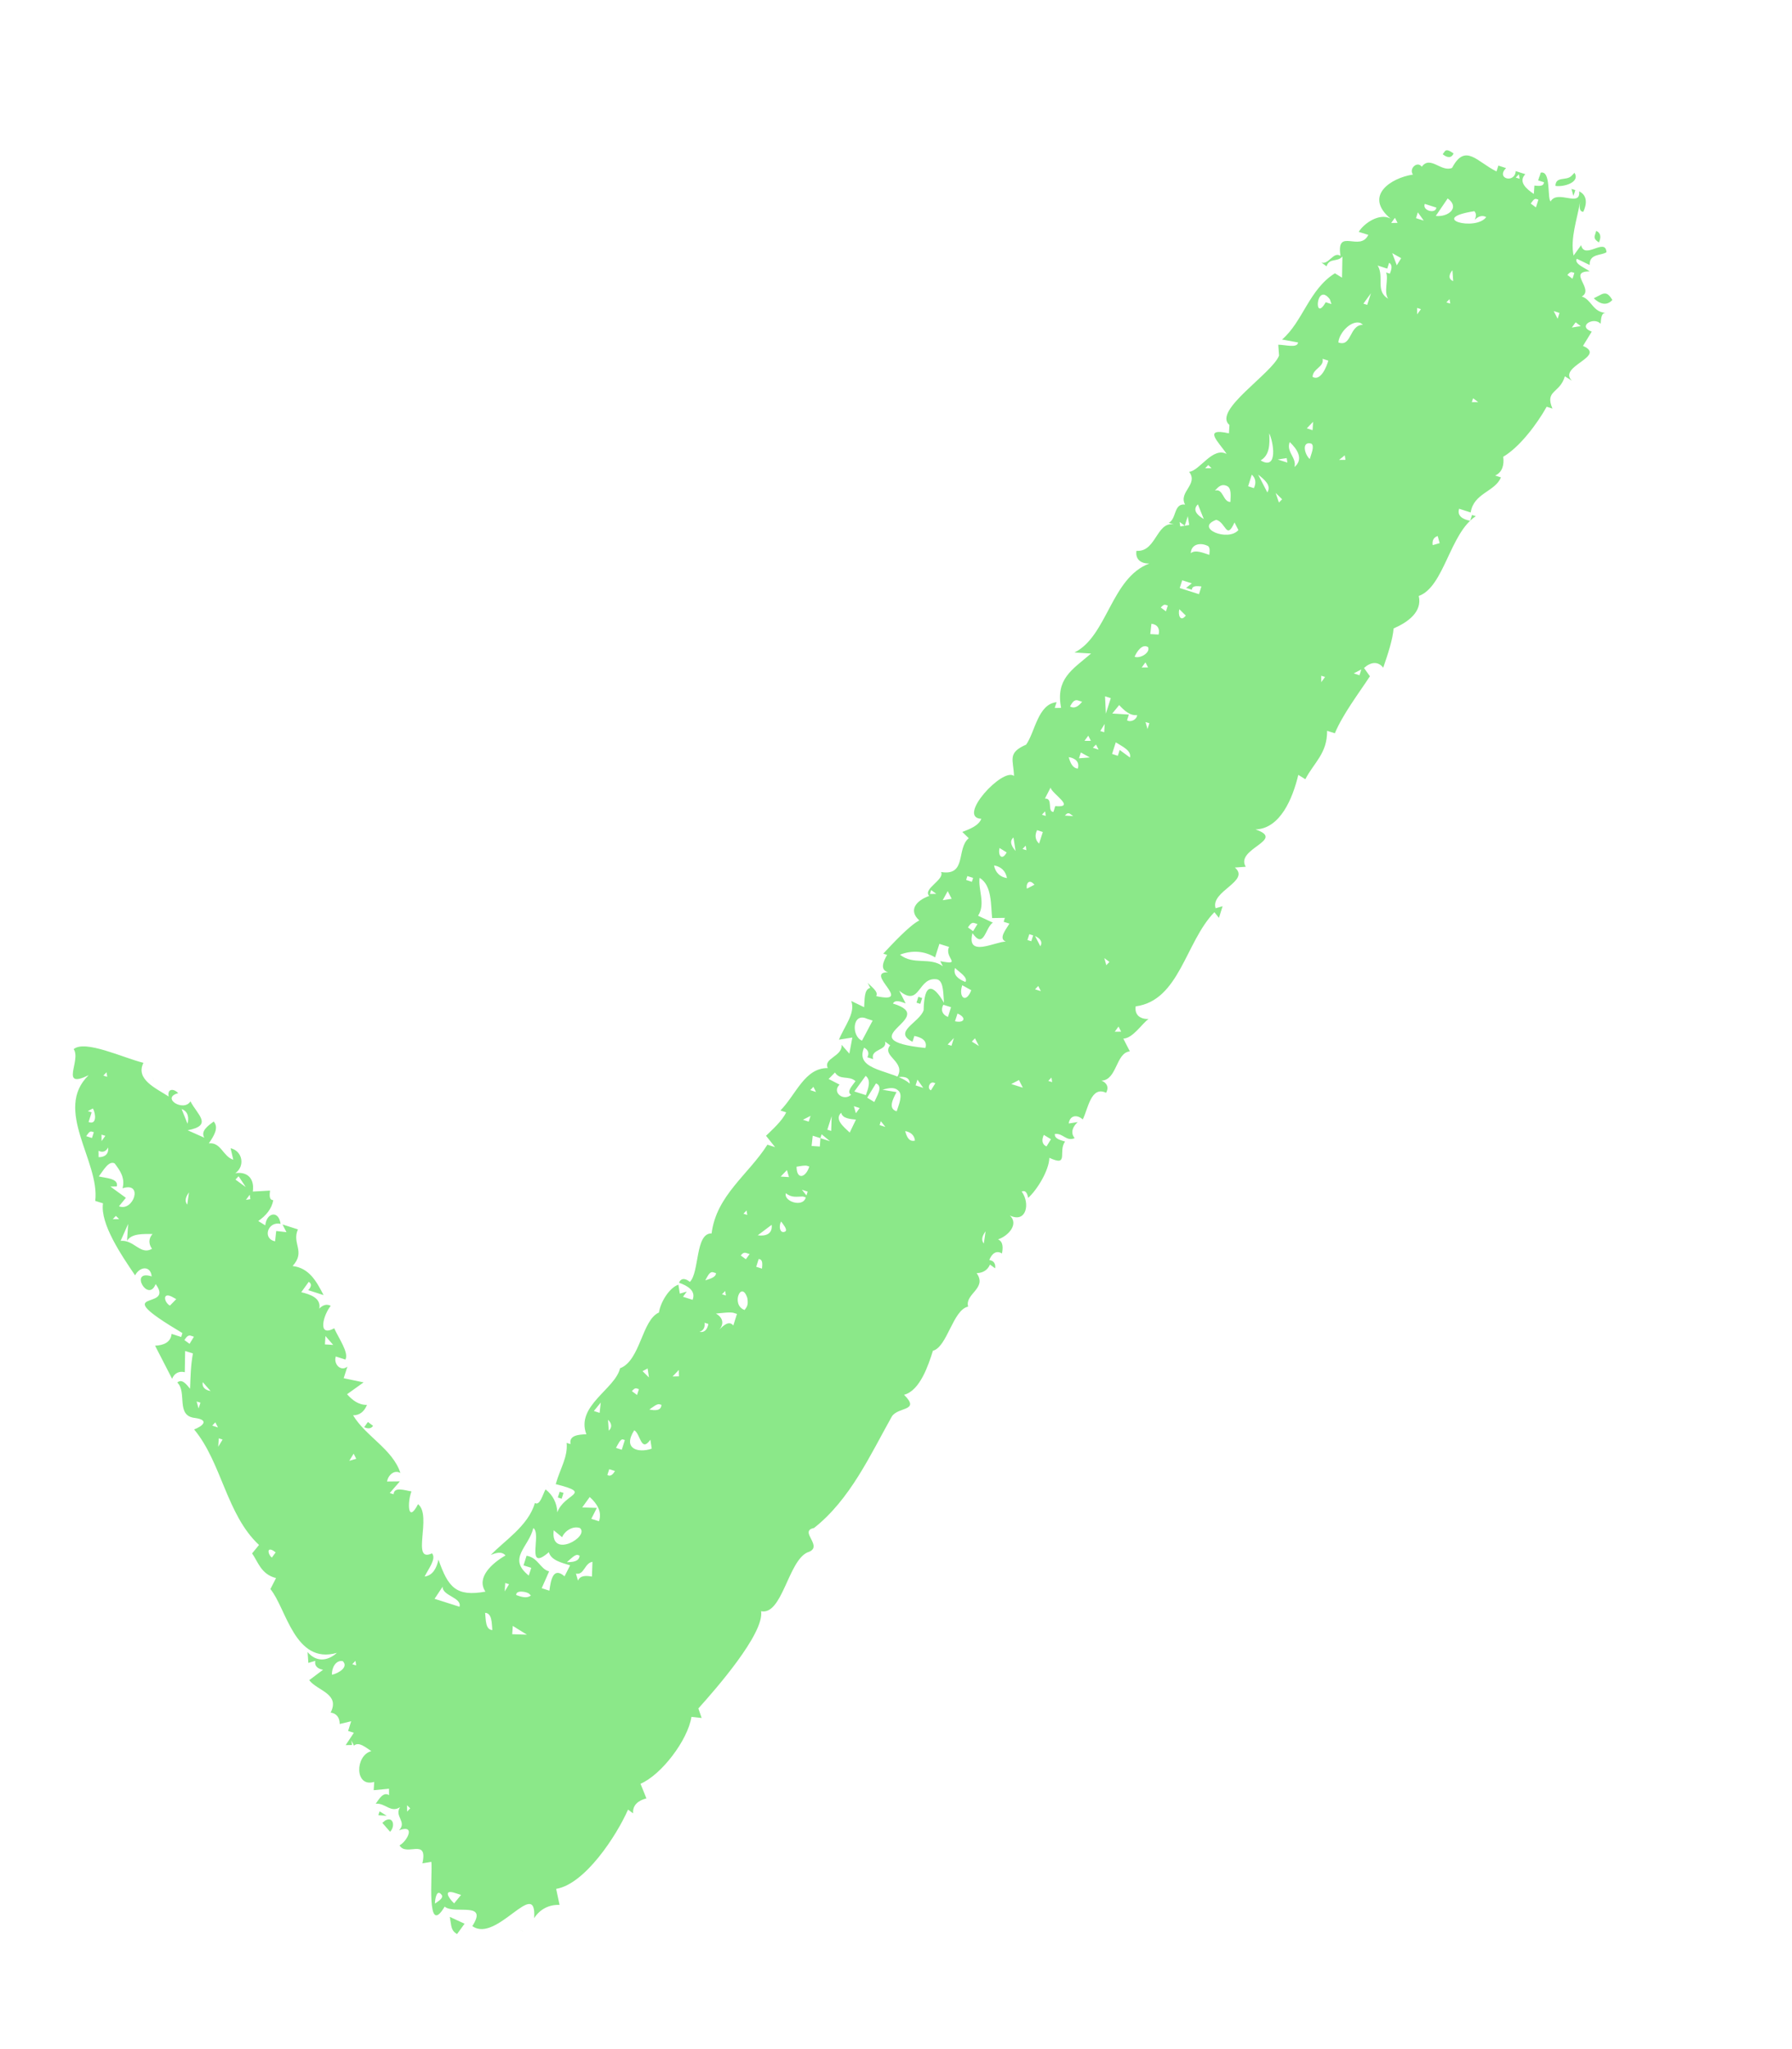 <svg width="28" height="32" viewBox="0 0 28 32" fill="none" xmlns="http://www.w3.org/2000/svg">
<g clip-path="url(#clip0_1010_5482)">
<path d="M24.551 2.749C24.475 2.826 24.306 2.749 24.304 2.903C24.428 2.924 24.696 2.85 24.601 2.698C24.585 2.715 24.568 2.732 24.552 2.75L24.551 2.749ZM23.56 2.433C23.567 2.447 23.574 2.46 23.581 2.473C23.567 2.447 23.554 2.42 23.54 2.394C23.547 2.407 23.554 2.42 23.561 2.434L23.56 2.433ZM24.053 2.757C24.047 2.777 24.04 2.797 24.034 2.817C24.064 2.827 24.094 2.836 24.124 2.846C24.121 2.917 24.037 2.904 23.975 2.898C23.972 2.942 23.969 2.985 23.966 3.029C23.849 2.95 23.719 2.84 23.833 2.72C23.783 2.704 23.733 2.689 23.683 2.672C23.67 2.869 23.368 2.791 23.532 2.625C23.492 2.612 23.452 2.599 23.412 2.586C23.402 2.617 23.393 2.647 23.383 2.677C23.081 2.531 22.896 2.227 22.689 2.622C22.519 2.694 22.349 2.422 22.215 2.604C22.147 2.508 22.01 2.633 22.077 2.726C21.731 2.779 21.305 3.059 21.726 3.413C21.549 3.321 21.309 3.491 21.23 3.621C21.28 3.637 21.33 3.652 21.38 3.668C21.248 3.942 20.875 3.543 20.945 3.996C20.834 3.922 20.762 4.138 20.647 4.1C20.674 4.12 20.701 4.139 20.728 4.159C20.769 4.023 20.897 4.098 20.975 4.006C20.973 4.116 20.971 4.226 20.969 4.336C20.932 4.313 20.895 4.29 20.858 4.268C20.454 4.519 20.356 5.026 20.032 5.302C20.116 5.318 20.199 5.333 20.282 5.348C20.274 5.442 20.078 5.383 19.973 5.383C19.977 5.44 19.981 5.497 19.985 5.553C19.881 5.831 18.941 6.414 19.21 6.637C19.207 6.681 19.204 6.724 19.202 6.767C18.78 6.674 19.046 6.905 19.166 7.089C18.945 6.973 18.746 7.353 18.58 7.368C18.731 7.564 18.409 7.682 18.517 7.88C18.335 7.856 18.386 8.107 18.261 8.164C18.311 8.18 18.361 8.196 18.411 8.212C18.067 8.06 18.09 8.628 17.757 8.602C17.737 8.737 17.829 8.804 17.959 8.8C17.36 9.024 17.304 9.932 16.789 10.19C16.875 10.195 16.962 10.201 17.048 10.206C16.742 10.466 16.495 10.603 16.579 11.055C16.546 11.055 16.513 11.056 16.48 11.056C16.489 11.026 16.499 10.996 16.509 10.966C16.216 10.995 16.173 11.433 16.033 11.629C15.735 11.758 15.836 11.864 15.844 12.118C15.671 11.975 14.941 12.768 15.333 12.787C15.29 12.896 15.155 12.946 15.036 12.992C15.069 13.024 15.103 13.057 15.137 13.09C14.939 13.25 15.111 13.685 14.704 13.618C14.765 13.737 14.413 13.883 14.519 13.991C14.307 14.067 14.193 14.219 14.364 14.374C14.206 14.455 13.932 14.753 13.801 14.893C13.821 14.9 13.841 14.906 13.861 14.912C13.803 15.013 13.743 15.143 13.875 15.183C13.491 15.183 14.294 15.688 13.69 15.556C13.732 15.489 13.616 15.411 13.557 15.348C13.571 15.374 13.584 15.401 13.598 15.427C13.496 15.451 13.512 15.618 13.502 15.729C13.435 15.697 13.368 15.665 13.301 15.632C13.371 15.819 13.195 16.022 13.109 16.236C13.179 16.225 13.248 16.214 13.318 16.203C13.302 16.287 13.287 16.37 13.271 16.454C13.23 16.408 13.19 16.362 13.15 16.316C13.167 16.499 12.86 16.524 12.934 16.68C12.573 16.675 12.438 17.095 12.194 17.342C12.224 17.352 12.254 17.361 12.284 17.371C12.223 17.503 12.066 17.643 11.969 17.737C12.017 17.796 12.064 17.855 12.111 17.915C12.071 17.902 12.031 17.889 11.991 17.876C11.695 18.343 11.192 18.669 11.119 19.262C10.861 19.253 10.931 19.869 10.779 20.019C10.718 19.967 10.644 19.948 10.61 20.032C10.741 20.079 10.877 20.154 10.822 20.299C10.772 20.283 10.722 20.267 10.672 20.251C10.692 20.224 10.711 20.197 10.731 20.17C10.694 20.181 10.658 20.191 10.622 20.202C10.615 20.155 10.608 20.108 10.6 20.062C10.451 20.113 10.317 20.347 10.296 20.497C10.028 20.614 10.008 21.246 9.688 21.368C9.615 21.691 8.992 21.955 9.162 22.398C9.042 22.403 8.887 22.413 8.915 22.552C8.895 22.546 8.875 22.539 8.854 22.533C8.874 22.754 8.757 22.922 8.683 23.177C9.275 23.327 8.818 23.316 8.708 23.617C8.702 23.472 8.639 23.348 8.524 23.259C8.479 23.341 8.436 23.52 8.357 23.472C8.258 23.829 7.864 24.073 7.669 24.284C7.749 24.249 7.84 24.223 7.898 24.291C7.696 24.407 7.435 24.633 7.585 24.856C7.125 24.939 7.002 24.788 6.851 24.356C6.823 24.484 6.765 24.603 6.635 24.62C6.691 24.504 6.823 24.342 6.75 24.258C6.413 24.417 6.759 23.671 6.532 23.49C6.37 23.802 6.363 23.462 6.429 23.291C6.325 23.275 6.157 23.212 6.15 23.335C6.13 23.329 6.11 23.322 6.09 23.316C6.143 23.255 6.195 23.194 6.248 23.134C6.182 23.134 6.115 23.135 6.048 23.136C6.063 23.04 6.159 22.946 6.256 23.003C6.138 22.633 5.712 22.429 5.517 22.102C5.623 22.104 5.696 22.037 5.734 21.939C5.61 21.944 5.507 21.869 5.423 21.773C5.509 21.711 5.595 21.65 5.681 21.588C5.577 21.567 5.474 21.545 5.37 21.523C5.389 21.463 5.409 21.402 5.428 21.342C5.323 21.426 5.208 21.3 5.247 21.184C5.297 21.2 5.347 21.216 5.397 21.232C5.455 21.125 5.291 20.898 5.222 20.743C4.953 20.893 5.053 20.53 5.168 20.393C5.104 20.357 5.039 20.383 4.989 20.436C5.019 20.273 4.854 20.215 4.707 20.18C4.746 20.126 4.785 20.072 4.824 20.018C4.882 20.051 4.856 20.106 4.816 20.148C4.896 20.174 4.976 20.2 5.056 20.225C4.943 20.007 4.831 19.802 4.572 19.771C4.78 19.544 4.556 19.421 4.655 19.199C4.575 19.173 4.495 19.148 4.414 19.122C4.435 19.162 4.455 19.201 4.476 19.242C4.422 19.236 4.369 19.23 4.316 19.224C4.31 19.278 4.304 19.331 4.298 19.385C4.094 19.343 4.187 19.066 4.384 19.113C4.356 18.896 4.165 18.934 4.145 19.136C4.109 19.113 4.072 19.091 4.035 19.068C4.153 18.987 4.245 18.881 4.27 18.743C4.2 18.74 4.213 18.656 4.219 18.593C4.129 18.598 4.039 18.603 3.95 18.608C3.978 18.413 3.874 18.292 3.677 18.321C3.831 18.213 3.793 17.976 3.603 17.931C3.617 17.991 3.631 18.051 3.645 18.111C3.485 18.061 3.451 17.832 3.263 17.856C3.335 17.747 3.427 17.615 3.339 17.514C3.25 17.581 3.131 17.663 3.192 17.767C3.106 17.728 3.019 17.69 2.932 17.651C3.335 17.575 3.082 17.407 2.976 17.199C2.87 17.372 2.507 17.145 2.785 17.071C2.713 16.996 2.611 16.998 2.636 17.124C2.436 16.994 2.113 16.856 2.241 16.598C1.924 16.519 1.328 16.234 1.151 16.384C1.273 16.56 0.924 17.015 1.385 16.791C0.828 17.33 1.563 18.138 1.488 18.754C1.529 18.767 1.569 18.779 1.609 18.792C1.563 19.113 1.9 19.607 2.111 19.917C2.181 19.778 2.353 19.759 2.37 19.933C2.011 19.818 2.314 20.356 2.432 20.053C2.751 20.485 1.622 20.087 2.85 20.818C2.844 20.839 2.837 20.859 2.831 20.879C2.781 20.863 2.731 20.847 2.681 20.831C2.669 20.965 2.551 21.01 2.423 21.015C2.512 21.187 2.6 21.36 2.689 21.532C2.723 21.446 2.797 21.407 2.887 21.429C2.889 21.319 2.891 21.208 2.893 21.098C2.933 21.111 2.973 21.124 3.014 21.136C2.979 21.332 2.977 21.506 2.97 21.688C2.915 21.621 2.843 21.524 2.77 21.591C2.927 21.737 2.743 22.108 3.041 22.143C3.283 22.174 3.163 22.274 3.033 22.323C3.464 22.839 3.539 23.655 4.047 24.127C4.011 24.171 3.975 24.215 3.939 24.259C4.033 24.391 4.078 24.585 4.313 24.644C4.283 24.701 4.254 24.758 4.225 24.816C4.473 25.114 4.605 26.001 5.264 25.812C5.114 25.947 4.937 25.956 4.806 25.799C4.809 25.856 4.813 25.912 4.818 25.969C4.854 25.958 4.891 25.948 4.927 25.937C4.909 26.02 4.97 26.063 5.048 26.076C4.976 26.13 4.903 26.185 4.831 26.239C4.965 26.408 5.316 26.45 5.166 26.745C5.262 26.756 5.308 26.829 5.308 26.923C5.368 26.909 5.427 26.895 5.487 26.88C5.471 26.931 5.455 26.981 5.439 27.032C5.469 27.041 5.499 27.05 5.529 27.06C5.487 27.124 5.444 27.189 5.401 27.253C5.435 27.252 5.468 27.252 5.501 27.251C5.498 27.228 5.494 27.205 5.49 27.181C5.504 27.207 5.518 27.234 5.531 27.261C5.606 27.192 5.716 27.291 5.802 27.347C5.546 27.412 5.539 27.921 5.847 27.827C5.844 27.871 5.842 27.914 5.839 27.957C5.918 27.95 5.998 27.942 6.078 27.934C6.078 27.968 6.078 28 6.079 28.034C5.991 27.978 5.925 28.09 5.871 28.168C6.025 28.155 6.103 28.317 6.251 28.222C6.157 28.367 6.364 28.449 6.235 28.583C6.504 28.484 6.361 28.756 6.243 28.818C6.346 29.002 6.691 28.691 6.6 29.099C6.647 29.091 6.693 29.084 6.74 29.076C6.762 29.26 6.653 30.272 6.948 29.775C7.098 29.903 7.635 29.684 7.38 30.079C7.758 30.355 8.39 29.293 8.346 29.955C8.437 29.815 8.577 29.742 8.743 29.748C8.725 29.665 8.708 29.582 8.69 29.498C9.141 29.423 9.634 28.667 9.813 28.26C9.84 28.279 9.866 28.299 9.893 28.319C9.88 28.188 9.978 28.115 10.1 28.085C10.07 28.009 10.039 27.932 10.008 27.856C10.329 27.721 10.745 27.181 10.804 26.812C10.857 26.818 10.91 26.824 10.963 26.829C10.946 26.78 10.929 26.73 10.912 26.68C11.174 26.389 11.947 25.509 11.892 25.162C12.222 25.228 12.313 24.384 12.614 24.244C12.893 24.159 12.467 23.912 12.719 23.862C13.286 23.416 13.601 22.715 13.935 22.121C14.033 21.965 14.388 22.042 14.126 21.782C14.376 21.717 14.507 21.316 14.577 21.094C14.8 21.037 14.89 20.453 15.127 20.405C15.072 20.203 15.43 20.122 15.26 19.882C15.355 19.88 15.432 19.836 15.468 19.748C15.495 19.768 15.522 19.787 15.549 19.807C15.56 19.738 15.528 19.686 15.458 19.678C15.493 19.584 15.563 19.518 15.656 19.575C15.672 19.488 15.678 19.391 15.594 19.355C15.749 19.305 15.926 19.119 15.779 18.982C16.039 19.107 16.099 18.791 15.964 18.608C16.03 18.579 16.053 18.646 16.065 18.707C16.205 18.582 16.392 18.276 16.396 18.081C16.711 18.228 16.527 17.981 16.642 17.827C16.572 17.805 16.474 17.785 16.482 17.709C16.612 17.692 16.657 17.831 16.792 17.774C16.721 17.689 16.761 17.595 16.839 17.523C16.792 17.53 16.746 17.538 16.699 17.545C16.716 17.417 16.829 17.4 16.918 17.482C16.999 17.326 17.045 16.95 17.283 17.066C17.329 16.983 17.298 16.91 17.21 16.876C17.455 16.868 17.433 16.44 17.654 16.419C17.62 16.352 17.586 16.286 17.552 16.22C17.704 16.214 17.848 15.979 17.947 15.913C17.817 15.918 17.725 15.851 17.745 15.716C18.43 15.625 18.522 14.71 18.975 14.245C18.999 14.274 19.022 14.304 19.046 14.334C19.064 14.273 19.084 14.213 19.103 14.152C19.066 14.163 19.03 14.173 18.994 14.184C18.908 13.917 19.543 13.761 19.295 13.548C19.352 13.544 19.408 13.54 19.465 13.536C19.292 13.253 20.104 13.118 19.617 12.953C20.004 12.941 20.198 12.469 20.286 12.101C20.323 12.123 20.359 12.146 20.396 12.169C20.529 11.91 20.739 11.768 20.736 11.413C20.777 11.425 20.817 11.438 20.857 11.451C20.983 11.151 21.233 10.824 21.405 10.561C21.374 10.518 21.344 10.475 21.313 10.432C21.41 10.342 21.528 10.318 21.613 10.427C21.684 10.22 21.762 9.987 21.775 9.814C21.991 9.721 22.227 9.558 22.168 9.307C22.565 9.166 22.654 8.324 23.06 8.061C23.04 8.055 23.02 8.049 23 8.042C22.991 8.073 22.981 8.103 22.971 8.133C22.864 8.112 22.762 8.061 22.799 7.945C22.859 7.964 22.919 7.984 22.98 8.003C23.024 7.7 23.362 7.679 23.452 7.455C23.422 7.445 23.392 7.436 23.362 7.426C23.477 7.374 23.504 7.256 23.488 7.133C23.75 6.979 24.02 6.614 24.167 6.352C24.197 6.361 24.227 6.371 24.257 6.381C24.134 6.09 24.373 6.147 24.451 5.877C24.488 5.9 24.524 5.922 24.561 5.945C24.332 5.72 25.113 5.567 24.734 5.402C24.78 5.328 24.826 5.253 24.871 5.179C24.638 5.094 24.905 4.939 25.01 5.057C25.017 4.984 25.016 4.877 25.097 4.886C24.886 4.881 24.868 4.674 24.715 4.631C24.919 4.517 24.482 4.239 24.84 4.238C24.763 4.182 24.591 4.119 24.638 4.041C24.705 4.073 24.772 4.105 24.838 4.138C24.834 3.957 25.02 3.994 25.101 3.939C25.087 3.701 24.758 4.063 24.705 3.829C24.666 3.883 24.627 3.937 24.587 3.991C24.533 3.724 24.642 3.426 24.688 3.158C24.682 3.22 24.669 3.304 24.739 3.308C24.797 3.184 24.804 3.052 24.675 2.988C24.699 3.247 24.336 2.956 24.229 3.145C24.173 3.105 24.238 2.658 24.074 2.696C24.067 2.716 24.061 2.736 24.055 2.757L24.053 2.757ZM23.302 2.517C23.308 2.531 23.315 2.544 23.323 2.557C23.309 2.531 23.295 2.504 23.282 2.478C23.288 2.491 23.295 2.504 23.302 2.517L23.302 2.517ZM22.572 2.368C22.562 2.381 22.552 2.395 22.542 2.408C22.604 2.46 22.677 2.479 22.712 2.396C22.669 2.37 22.607 2.317 22.572 2.367L22.572 2.368ZM24.569 3.005C24.575 3.023 24.58 3.041 24.585 3.06C24.595 3.03 24.604 2.999 24.614 2.969C24.594 2.963 24.574 2.956 24.554 2.95C24.559 2.968 24.564 2.987 24.57 3.005L24.569 3.005ZM23.733 2.722C23.737 2.745 23.741 2.768 23.744 2.792C23.724 2.785 23.704 2.779 23.684 2.773C23.7 2.756 23.716 2.739 23.733 2.722L23.733 2.722ZM24.007 3.108C24.017 3.111 24.027 3.114 24.037 3.118C24.024 3.158 24.012 3.198 23.999 3.239C23.972 3.219 23.945 3.2 23.918 3.179C23.941 3.149 23.97 3.095 24.007 3.108ZM24.922 3.666C24.898 3.729 24.941 3.757 24.983 3.786C25.017 3.714 25.018 3.639 24.941 3.606C24.934 3.626 24.928 3.646 24.922 3.667L24.922 3.666ZM24.372 3.624C24.409 3.647 24.446 3.67 24.483 3.693C24.446 3.67 24.409 3.647 24.372 3.624ZM22.62 3.099C22.82 3.243 22.624 3.395 22.434 3.372C22.496 3.281 22.558 3.19 22.62 3.099ZM23.037 3.298C23.076 3.342 23.06 3.387 23.044 3.433C23.094 3.38 23.158 3.355 23.222 3.39C23.058 3.616 22.302 3.412 23.037 3.298L23.037 3.298ZM22.262 3.184C22.323 3.203 22.383 3.223 22.443 3.242C22.434 3.346 22.218 3.29 22.262 3.184ZM21.764 3.192C21.764 3.225 21.765 3.258 21.765 3.292C21.764 3.258 21.764 3.225 21.764 3.192ZM22.154 3.316C22.185 3.359 22.215 3.402 22.246 3.445C22.206 3.432 22.165 3.419 22.125 3.407C22.135 3.376 22.144 3.346 22.154 3.316ZM24.569 4.253C24.58 4.255 24.59 4.259 24.599 4.262C24.59 4.292 24.581 4.323 24.57 4.353C24.544 4.333 24.517 4.314 24.49 4.294C24.512 4.27 24.536 4.24 24.569 4.252L24.569 4.253ZM21.796 3.401C21.81 3.428 21.823 3.454 21.837 3.481C21.803 3.481 21.771 3.481 21.737 3.482C21.757 3.455 21.776 3.428 21.796 3.401L21.796 3.401ZM25.003 4.607C24.97 4.624 24.936 4.641 24.903 4.658C24.993 4.746 25.105 4.784 25.193 4.684C25.148 4.615 25.107 4.546 25.003 4.607ZM22.51 3.862C22.527 3.878 22.544 3.895 22.561 3.911C22.544 3.895 22.527 3.878 22.51 3.862ZM22.694 4.22C22.697 4.276 22.701 4.333 22.706 4.39C22.623 4.356 22.642 4.282 22.694 4.22ZM21.753 3.953C21.799 3.98 21.846 4.005 21.893 4.032C21.87 4.069 21.848 4.106 21.825 4.143C21.801 4.08 21.777 4.017 21.753 3.953ZM24.277 4.858C24.308 4.867 24.338 4.877 24.367 4.887C24.358 4.917 24.349 4.947 24.338 4.978C24.318 4.938 24.298 4.898 24.277 4.858ZM21.705 4.104C21.765 4.139 21.74 4.213 21.717 4.274C21.697 4.268 21.677 4.261 21.657 4.255C21.702 4.356 21.615 4.562 21.691 4.666C21.484 4.544 21.634 4.324 21.526 4.147C21.576 4.163 21.626 4.179 21.676 4.195C21.686 4.165 21.695 4.134 21.705 4.104L21.705 4.104ZM24.619 5.033C24.645 5.053 24.672 5.072 24.699 5.093C24.653 5.1 24.606 5.107 24.56 5.115C24.579 5.088 24.599 5.061 24.619 5.034L24.619 5.033ZM22.228 4.538C22.246 4.587 22.263 4.637 22.28 4.687C22.263 4.638 22.245 4.588 22.228 4.538ZM22.649 4.672C22.653 4.695 22.657 4.718 22.66 4.741C22.64 4.735 22.62 4.729 22.6 4.722C22.616 4.706 22.633 4.689 22.649 4.671L22.649 4.672ZM21.421 4.58C21.402 4.64 21.382 4.701 21.363 4.761C21.343 4.755 21.323 4.748 21.303 4.742C21.342 4.688 21.382 4.634 21.421 4.58L21.421 4.58ZM22.142 4.809C22.162 4.815 22.182 4.822 22.202 4.828C22.183 4.855 22.163 4.882 22.143 4.909C22.142 4.876 22.142 4.843 22.142 4.809ZM20.779 4.674C20.787 4.699 20.796 4.724 20.804 4.749C20.774 4.739 20.744 4.73 20.714 4.72C20.523 5.058 20.561 4.389 20.779 4.674L20.779 4.674ZM21.257 5.043C21.27 5.053 21.284 5.062 21.297 5.072C21.078 5.074 21.125 5.425 20.912 5.348C20.923 5.197 21.113 4.995 21.257 5.043ZM23.017 6.22C23.043 6.239 23.07 6.259 23.097 6.279C23.064 6.279 23.031 6.28 22.997 6.28C23.004 6.26 23.01 6.24 23.017 6.22ZM20.665 5.603C20.695 5.612 20.725 5.622 20.755 5.632C20.729 5.725 20.636 5.958 20.509 5.886C20.511 5.757 20.695 5.73 20.665 5.603ZM22.805 6.884C22.805 6.918 22.806 6.951 22.806 6.984C22.806 6.951 22.805 6.918 22.805 6.884ZM19.743 6.107C19.76 6.124 19.777 6.14 19.794 6.157C19.777 6.14 19.761 6.124 19.743 6.107ZM23.11 7.38C23.114 7.404 23.117 7.427 23.121 7.45C23.117 7.427 23.113 7.404 23.11 7.38ZM20.517 6.587C20.514 6.631 20.512 6.674 20.509 6.718C20.479 6.708 20.448 6.699 20.419 6.689C20.451 6.655 20.484 6.621 20.517 6.587ZM21.1 6.939C21.104 6.963 21.107 6.985 21.111 7.009C21.107 6.985 21.103 6.962 21.1 6.939ZM20.491 6.928C20.544 6.968 20.486 7.093 20.465 7.169C20.38 7.093 20.335 6.884 20.491 6.928ZM21.012 7.111C21.016 7.134 21.019 7.157 21.023 7.181C20.989 7.181 20.956 7.182 20.923 7.182C20.953 7.158 20.982 7.134 21.012 7.111ZM19.831 6.767C19.895 6.89 19.976 7.356 19.697 7.19C19.839 7.11 19.843 6.931 19.831 6.767ZM20.152 6.903C20.274 7.019 20.371 7.172 20.226 7.293C20.264 7.146 20.092 7.058 20.152 6.903ZM20.105 7.154C20.109 7.178 20.112 7.201 20.115 7.224C20.065 7.208 20.015 7.192 19.965 7.176C20.011 7.169 20.058 7.162 20.104 7.154L20.105 7.154ZM19.659 7.412C19.753 7.487 19.871 7.58 19.802 7.69C19.754 7.597 19.707 7.504 19.659 7.412ZM19.559 7.413C19.623 7.469 19.629 7.547 19.592 7.623C19.562 7.613 19.532 7.604 19.502 7.594C19.521 7.533 19.54 7.473 19.559 7.412L19.559 7.413ZM22.464 8.372C22.474 8.408 22.484 8.445 22.495 8.482C22.458 8.492 22.422 8.502 22.386 8.513C22.375 8.447 22.398 8.391 22.464 8.371L22.464 8.372ZM18.879 7.262C18.896 7.279 18.913 7.295 18.93 7.312C18.896 7.312 18.863 7.313 18.83 7.313C18.847 7.296 18.863 7.279 18.879 7.262L18.879 7.262ZM19.932 7.698C19.965 7.731 19.999 7.764 20.033 7.797C20.016 7.814 20 7.83 19.983 7.848C19.966 7.798 19.949 7.748 19.932 7.698ZM19.157 7.584C19.25 7.61 19.227 7.748 19.225 7.839C19.107 7.839 19.114 7.621 18.983 7.662C19.03 7.611 19.078 7.554 19.157 7.584ZM19.486 7.955C19.503 7.971 19.519 7.988 19.536 8.004C19.52 7.988 19.503 7.971 19.486 7.955ZM18.717 7.876C18.747 7.953 18.779 8.029 18.809 8.105C18.714 8.05 18.623 7.967 18.717 7.876ZM19.289 8.159C19.309 8.198 19.33 8.238 19.35 8.278C19.183 8.467 18.66 8.244 19.004 8.118C19.158 8.16 19.161 8.442 19.289 8.159ZM18.294 7.958C18.302 7.966 18.311 7.974 18.319 7.982C18.302 7.966 18.286 7.95 18.268 7.933C18.277 7.941 18.285 7.949 18.294 7.958L18.294 7.958ZM18.559 8.059C18.567 8.106 18.574 8.153 18.581 8.199C18.535 8.206 18.488 8.214 18.442 8.221C18.438 8.198 18.435 8.175 18.431 8.151C18.458 8.171 18.485 8.19 18.512 8.21C18.528 8.16 18.544 8.11 18.56 8.059L18.559 8.059ZM18.859 8.52C18.915 8.536 18.899 8.613 18.896 8.665C18.798 8.634 18.677 8.58 18.606 8.639C18.613 8.494 18.756 8.473 18.859 8.52ZM18.472 9.062C18.522 9.079 18.572 9.094 18.622 9.11C18.593 9.134 18.563 9.158 18.533 9.181C18.563 9.191 18.593 9.2 18.623 9.21C18.626 9.14 18.71 9.153 18.772 9.158C18.759 9.198 18.747 9.239 18.734 9.279C18.634 9.247 18.533 9.215 18.433 9.183C18.446 9.143 18.459 9.103 18.472 9.062ZM17.966 9.3C17.983 9.316 17.999 9.333 18.017 9.349C18 9.333 17.983 9.316 17.966 9.3ZM18.217 9.447C18.227 9.45 18.237 9.453 18.247 9.456C18.238 9.487 18.228 9.517 18.218 9.547C18.191 9.527 18.165 9.508 18.137 9.488C18.159 9.465 18.184 9.434 18.216 9.447L18.217 9.447ZM18.427 9.514C18.46 9.547 18.494 9.58 18.528 9.613C18.445 9.72 18.403 9.606 18.427 9.514ZM21.271 10.454C21.262 10.484 21.252 10.514 21.242 10.545C21.212 10.535 21.182 10.526 21.152 10.516C21.192 10.495 21.231 10.475 21.271 10.454ZM20.644 10.553C20.664 10.559 20.684 10.566 20.704 10.572C20.684 10.599 20.665 10.626 20.645 10.653C20.644 10.62 20.644 10.587 20.644 10.553ZM17.991 9.741C18.085 9.751 18.126 9.818 18.103 9.91C18.059 9.907 18.016 9.904 17.973 9.902C17.979 9.848 17.985 9.795 17.991 9.741ZM17.94 10.107C17.975 10.196 17.811 10.29 17.728 10.256C17.765 10.171 17.85 10.047 17.94 10.107ZM17.898 10.344C17.912 10.37 17.925 10.397 17.939 10.423C17.905 10.424 17.872 10.424 17.839 10.424C17.858 10.397 17.878 10.37 17.898 10.343L17.898 10.344ZM17.703 10.747C17.72 10.764 17.737 10.78 17.754 10.797C17.738 10.78 17.721 10.764 17.703 10.747ZM17.266 10.874C17.296 10.883 17.326 10.893 17.356 10.903C17.331 10.983 17.305 11.064 17.279 11.145C17.275 11.054 17.271 10.964 17.266 10.874L17.266 10.874ZM17.487 11.011C17.567 11.097 17.658 11.181 17.768 11.167C17.761 11.238 17.671 11.284 17.61 11.249C17.619 11.219 17.629 11.189 17.639 11.159C17.552 11.153 17.465 11.148 17.379 11.143C17.415 11.099 17.451 11.055 17.487 11.011ZM16.848 10.94C16.868 10.946 16.888 10.953 16.908 10.959C16.858 11.022 16.792 11.076 16.719 11.032C16.749 10.983 16.78 10.915 16.848 10.94ZM17.899 11.276C17.919 11.282 17.939 11.288 17.959 11.294C17.95 11.325 17.94 11.355 17.93 11.385C17.92 11.348 17.909 11.312 17.899 11.276ZM17.261 11.305C17.258 11.349 17.256 11.392 17.253 11.435C17.233 11.429 17.212 11.423 17.192 11.416C17.215 11.379 17.238 11.342 17.261 11.305ZM17.434 11.593C17.531 11.655 17.683 11.721 17.656 11.83C17.603 11.791 17.549 11.751 17.495 11.712C17.486 11.742 17.476 11.773 17.466 11.803C17.436 11.793 17.406 11.784 17.376 11.774C17.395 11.713 17.415 11.653 17.434 11.593L17.434 11.593ZM17.004 11.489C17.018 11.516 17.031 11.542 17.045 11.569C17.012 11.569 16.979 11.57 16.945 11.57C16.965 11.543 16.985 11.516 17.004 11.489L17.004 11.489ZM17.125 11.628C17.139 11.654 17.153 11.681 17.166 11.707C17.136 11.697 17.106 11.688 17.076 11.678C17.093 11.661 17.109 11.644 17.125 11.627L17.125 11.628ZM16.888 11.751C16.934 11.777 16.981 11.803 17.029 11.829C16.972 11.834 16.916 11.838 16.859 11.842C16.869 11.812 16.878 11.782 16.888 11.751L16.888 11.751ZM16.699 11.824C16.8 11.839 16.872 11.898 16.841 12.003C16.756 11.995 16.722 11.907 16.699 11.824ZM16.415 12.299C16.434 12.396 16.822 12.619 16.488 12.589C16.479 12.619 16.47 12.65 16.459 12.68C16.358 12.673 16.46 12.462 16.327 12.471C16.357 12.414 16.386 12.357 16.415 12.3L16.415 12.299ZM18.922 13.365C18.925 13.388 18.929 13.411 18.932 13.435C18.928 13.411 18.925 13.388 18.922 13.365ZM16.729 12.716C16.742 12.726 16.756 12.735 16.769 12.745C16.726 12.743 16.683 12.74 16.639 12.737C16.664 12.71 16.687 12.682 16.729 12.716ZM19.253 13.57C19.254 13.604 19.254 13.637 19.255 13.67C19.254 13.637 19.253 13.604 19.253 13.57ZM16.33 12.672C16.333 12.695 16.337 12.718 16.34 12.742C16.32 12.735 16.3 12.729 16.28 12.723C16.296 12.706 16.313 12.689 16.329 12.671L16.33 12.672ZM16.204 12.964C16.234 12.973 16.264 12.983 16.294 12.993C16.275 13.053 16.255 13.114 16.236 13.174C16.173 13.118 16.167 13.04 16.204 12.965L16.204 12.964ZM19.169 14.042C19.176 14.056 19.183 14.069 19.19 14.082C19.176 14.056 19.163 14.029 19.149 14.003C19.156 14.016 19.163 14.029 19.17 14.043L19.169 14.042ZM15.836 13.079C15.846 13.149 15.857 13.219 15.868 13.289C15.812 13.223 15.762 13.14 15.836 13.079ZM16.027 13.207C16.03 13.231 16.034 13.254 16.037 13.277C16.017 13.271 15.997 13.264 15.977 13.258C15.993 13.241 16.01 13.224 16.026 13.207L16.027 13.207ZM15.217 13.049C15.234 13.065 15.251 13.082 15.268 13.098C15.251 13.082 15.234 13.065 15.217 13.049ZM15.618 13.243C15.655 13.266 15.692 13.289 15.729 13.312C15.658 13.446 15.589 13.362 15.618 13.243ZM14.991 13.343C14.998 13.356 15.004 13.369 15.011 13.382C14.998 13.356 14.984 13.329 14.971 13.303C14.977 13.316 14.984 13.329 14.991 13.343L14.991 13.343ZM15.532 13.515C15.641 13.532 15.715 13.604 15.734 13.713C15.625 13.697 15.552 13.625 15.532 13.515ZM16.139 13.792C16.147 13.8 16.155 13.808 16.164 13.816C16.124 13.837 16.085 13.858 16.045 13.878C16.029 13.809 16.071 13.732 16.139 13.792ZM15.305 13.709C15.503 13.822 15.481 14.146 15.502 14.337C15.568 14.336 15.635 14.335 15.701 14.334C15.695 14.355 15.688 14.375 15.682 14.395C15.712 14.404 15.742 14.414 15.772 14.424C15.717 14.518 15.596 14.658 15.716 14.705C15.557 14.701 15.094 14.964 15.195 14.573C15.376 14.831 15.392 14.491 15.513 14.408C15.436 14.372 15.359 14.337 15.282 14.301C15.404 14.114 15.281 13.895 15.306 13.71L15.305 13.709ZM15.115 13.681C15.145 13.691 15.175 13.7 15.205 13.71C15.199 13.73 15.192 13.751 15.186 13.771C15.156 13.761 15.126 13.752 15.096 13.742C15.102 13.722 15.109 13.702 15.115 13.681ZM14.808 13.916C14.829 13.956 14.85 13.996 14.87 14.036C14.823 14.043 14.777 14.051 14.73 14.058C14.757 14.011 14.782 13.964 14.808 13.916ZM14.549 13.9C14.576 13.92 14.602 13.939 14.63 13.959C14.596 13.96 14.563 13.96 14.53 13.961C14.536 13.941 14.543 13.921 14.549 13.9ZM16.083 14.589C16.103 14.595 16.123 14.602 16.143 14.608C16.134 14.639 16.124 14.669 16.114 14.699C16.094 14.693 16.074 14.686 16.054 14.68C16.064 14.65 16.073 14.619 16.083 14.589ZM16.173 14.618C16.244 14.65 16.299 14.704 16.255 14.777C16.228 14.724 16.201 14.671 16.173 14.618ZM17.255 14.963C17.282 14.982 17.308 15.002 17.335 15.022C17.319 15.039 17.303 15.055 17.286 15.073C17.276 15.036 17.266 15 17.255 14.963L17.255 14.963ZM15.228 14.416C15.244 14.421 15.258 14.426 15.273 14.431C15.25 14.468 15.227 14.505 15.205 14.542C15.178 14.523 15.151 14.503 15.124 14.483C15.15 14.447 15.178 14.397 15.228 14.416L15.228 14.416ZM14.473 14.242C14.5 14.262 14.527 14.281 14.554 14.301C14.527 14.282 14.5 14.262 14.473 14.242ZM14.678 14.74C14.728 14.756 14.778 14.772 14.829 14.788C14.748 14.957 15.048 15.079 14.691 15.01C14.705 15.037 14.719 15.063 14.732 15.09C14.533 14.94 14.275 15.078 14.062 14.909C14.249 14.837 14.441 14.848 14.611 14.951C14.633 14.881 14.656 14.81 14.678 14.74L14.678 14.74ZM16.223 15.399C16.236 15.425 16.25 15.452 16.263 15.478C16.233 15.469 16.203 15.459 16.173 15.45C16.189 15.433 16.206 15.415 16.222 15.398L16.223 15.399ZM14.922 15.117C14.989 15.182 15.129 15.263 15.085 15.335C14.982 15.295 14.887 15.23 14.922 15.117ZM17.477 16.032C17.49 16.058 17.504 16.085 17.518 16.111C17.484 16.111 17.451 16.112 17.418 16.112C17.437 16.085 17.457 16.058 17.477 16.031L17.477 16.032ZM14.764 15.2C14.767 15.223 14.771 15.246 14.774 15.27C14.771 15.246 14.767 15.223 14.764 15.2ZM15.035 15.386C15.082 15.412 15.129 15.438 15.176 15.464C15.092 15.681 14.972 15.573 15.035 15.386ZM14.65 15.297C14.748 15.329 14.738 15.539 14.75 15.661C14.576 15.355 14.438 15.347 14.432 15.776C14.365 15.972 13.944 16.113 14.258 16.269C14.267 16.239 14.277 16.209 14.287 16.178C14.394 16.199 14.496 16.25 14.459 16.366C13.197 16.234 14.707 15.898 13.952 15.672C13.989 15.604 14.081 15.646 14.151 15.669C14.117 15.603 14.083 15.537 14.049 15.47C14.386 15.749 14.335 15.235 14.65 15.296L14.65 15.297ZM14.335 15.612C14.33 15.628 14.325 15.643 14.32 15.658C14.34 15.664 14.36 15.671 14.38 15.677C14.39 15.646 14.399 15.616 14.409 15.586C14.389 15.58 14.369 15.573 14.349 15.567C14.344 15.583 14.34 15.598 14.335 15.612L14.335 15.612ZM14.74 15.691C14.78 15.704 14.82 15.717 14.86 15.729C14.844 15.78 14.828 15.83 14.812 15.881C14.725 15.847 14.694 15.774 14.74 15.691ZM14.961 15.828C15.104 15.889 15.074 15.982 14.922 15.949C14.935 15.909 14.948 15.868 14.961 15.828ZM15.234 16.215C15.255 16.255 15.275 16.295 15.296 16.335C15.259 16.312 15.222 16.289 15.185 16.266C15.201 16.249 15.218 16.232 15.234 16.215L15.234 16.215ZM14.905 16.21C14.892 16.25 14.88 16.29 14.867 16.331C14.847 16.325 14.827 16.318 14.807 16.312C14.839 16.278 14.872 16.244 14.905 16.21L14.905 16.21ZM13.545 15.909C13.575 15.919 13.605 15.928 13.635 15.938C13.58 16.042 13.525 16.147 13.469 16.251C13.301 16.186 13.313 15.804 13.545 15.909ZM16.429 16.829C16.432 16.852 16.436 16.875 16.44 16.899C16.419 16.893 16.399 16.886 16.379 16.88C16.395 16.863 16.412 16.846 16.428 16.829L16.429 16.829ZM15.921 16.866C15.941 16.906 15.961 16.946 15.982 16.986C15.921 16.967 15.861 16.948 15.801 16.929C15.841 16.908 15.88 16.888 15.92 16.867L15.921 16.866ZM13.829 16.266C13.855 16.285 13.882 16.305 13.909 16.325C13.765 16.497 14.173 16.58 14.015 16.825C14.11 16.807 14.213 16.813 14.215 16.922C13.969 16.703 13.341 16.736 13.501 16.361C13.564 16.392 13.587 16.448 13.552 16.511C13.582 16.52 13.613 16.53 13.643 16.54C13.594 16.378 13.867 16.409 13.829 16.267L13.829 16.266ZM14.585 16.906C14.595 16.909 14.605 16.912 14.615 16.916C14.592 16.953 14.569 16.989 14.546 17.027C14.481 16.999 14.523 16.893 14.585 16.906ZM14.335 16.86C14.365 16.903 14.395 16.945 14.426 16.989C14.386 16.976 14.346 16.963 14.306 16.95C14.315 16.92 14.325 16.89 14.335 16.86ZM13.526 16.801C13.615 16.87 13.567 16.997 13.529 17.102C13.469 17.083 13.409 17.064 13.349 17.045C13.408 16.963 13.466 16.883 13.526 16.801ZM14.033 17.029C14.115 17.094 14.043 17.251 14.011 17.355C13.871 17.313 13.952 17.164 14.008 17.055C13.934 17.043 13.861 17.031 13.788 17.018C13.87 16.997 13.965 16.967 14.033 17.029ZM16.31 17.723C16.347 17.745 16.383 17.768 16.421 17.791C16.398 17.828 16.375 17.865 16.352 17.903C16.275 17.87 16.276 17.795 16.31 17.723L16.31 17.723ZM13.687 16.919C13.803 16.964 13.704 17.11 13.661 17.21C13.624 17.187 13.587 17.165 13.55 17.142C13.596 17.068 13.641 16.993 13.687 16.919ZM13.046 16.748C13.126 16.877 13.266 16.79 13.367 16.884C13.321 16.952 13.219 17.05 13.299 17.096C13.187 17.204 12.991 17.062 13.118 16.938C13.061 16.909 13.004 16.879 12.947 16.85C12.98 16.817 13.013 16.782 13.046 16.749L13.046 16.748ZM15.862 17.779C15.866 17.803 15.869 17.826 15.872 17.849C15.869 17.826 15.865 17.802 15.862 17.779ZM12.71 16.974C12.724 17 12.737 17.027 12.75 17.053C12.72 17.044 12.69 17.034 12.66 17.024C12.677 17.008 12.693 16.991 12.709 16.973L12.71 16.974ZM13.201 17.197C13.225 17.227 13.249 17.256 13.272 17.286C13.248 17.257 13.225 17.227 13.201 17.197ZM13.342 17.275C13.372 17.285 13.402 17.294 13.432 17.304C13.413 17.331 13.393 17.358 13.373 17.385C13.363 17.349 13.353 17.312 13.342 17.276L13.342 17.275ZM13.764 17.51C13.787 17.539 13.811 17.569 13.834 17.599C13.804 17.59 13.774 17.58 13.744 17.57C13.75 17.55 13.757 17.53 13.763 17.509L13.764 17.51ZM14.144 17.664C14.227 17.678 14.288 17.727 14.296 17.812C14.204 17.837 14.165 17.749 14.144 17.664ZM13.144 17.379C13.165 17.468 13.283 17.474 13.374 17.485C13.342 17.553 13.31 17.62 13.277 17.687C13.182 17.597 13.034 17.481 13.143 17.378L13.144 17.379ZM12.995 17.43C12.992 17.507 12.99 17.584 12.987 17.661C12.967 17.655 12.947 17.648 12.927 17.642C12.95 17.571 12.972 17.501 12.995 17.43ZM15.758 18.312C15.775 18.328 15.792 18.345 15.809 18.361C15.792 18.345 15.776 18.328 15.758 18.312ZM12.665 17.426C12.656 17.456 12.646 17.486 12.636 17.516C12.606 17.507 12.576 17.497 12.546 17.487C12.586 17.466 12.625 17.446 12.665 17.426ZM13.687 17.751C13.703 17.767 13.72 17.784 13.737 17.8C13.721 17.784 13.704 17.767 13.687 17.751ZM12.838 17.714C12.882 17.75 12.926 17.786 12.969 17.822C12.919 17.806 12.869 17.79 12.819 17.774C12.816 17.818 12.813 17.861 12.81 17.905C12.767 17.902 12.724 17.899 12.681 17.896C12.687 17.843 12.693 17.79 12.699 17.736C12.739 17.749 12.779 17.761 12.819 17.774C12.825 17.754 12.832 17.734 12.838 17.714L12.838 17.714ZM12.615 18.208C12.625 18.211 12.635 18.214 12.645 18.217C12.593 18.39 12.448 18.435 12.446 18.22C12.499 18.212 12.579 18.195 12.615 18.207L12.615 18.208ZM15.4 19.229C15.391 19.293 15.382 19.356 15.372 19.42C15.322 19.36 15.355 19.29 15.4 19.229ZM12.296 18.273C12.307 18.309 12.317 18.346 12.328 18.382C12.284 18.38 12.241 18.377 12.198 18.374C12.231 18.341 12.264 18.306 12.296 18.273ZM12.53 18.58C12.56 18.589 12.59 18.599 12.62 18.609C12.614 18.629 12.607 18.649 12.601 18.669C12.577 18.64 12.553 18.61 12.53 18.58L12.53 18.58ZM12.546 18.685C12.56 18.689 12.576 18.694 12.59 18.699C12.549 18.866 12.236 18.76 12.28 18.634C12.369 18.709 12.453 18.686 12.545 18.685L12.546 18.685ZM11.665 18.904C11.668 18.927 11.672 18.95 11.676 18.973C11.656 18.967 11.636 18.961 11.616 18.954C11.632 18.938 11.648 18.921 11.665 18.903L11.665 18.904ZM12.206 19.076C12.236 19.121 12.305 19.195 12.273 19.23C12.182 19.279 12.164 19.14 12.206 19.076ZM12.057 19.128C12.074 19.267 11.966 19.31 11.84 19.291C11.912 19.237 11.985 19.183 12.057 19.128ZM11.668 19.57C11.683 19.574 11.699 19.579 11.713 19.584C11.694 19.611 11.674 19.638 11.654 19.665C11.627 19.645 11.601 19.625 11.574 19.606C11.599 19.577 11.622 19.552 11.668 19.57L11.668 19.57ZM11.854 19.662C11.924 19.665 11.911 19.75 11.906 19.812C11.876 19.803 11.845 19.793 11.816 19.783C11.828 19.743 11.841 19.703 11.854 19.662ZM2.394 16.846C2.401 16.859 2.407 16.872 2.415 16.886C2.401 16.86 2.387 16.833 2.374 16.806C2.38 16.82 2.387 16.833 2.394 16.846L2.394 16.846ZM1.665 16.746C1.668 16.77 1.672 16.793 1.675 16.816C1.655 16.81 1.635 16.803 1.615 16.797C1.631 16.78 1.648 16.764 1.664 16.746L1.665 16.746ZM11.143 19.868C11.158 19.873 11.173 19.878 11.188 19.883C11.184 19.951 11.088 19.971 11.02 19.995C11.05 19.944 11.087 19.849 11.144 19.869L11.143 19.868ZM2.838 17.32C2.937 17.355 2.956 17.45 2.93 17.549C2.9 17.473 2.869 17.397 2.838 17.32ZM11.677 20.271C11.693 20.37 11.677 20.404 11.634 20.457C11.415 20.382 11.583 19.982 11.677 20.271ZM11.331 20.161C11.335 20.184 11.338 20.207 11.342 20.231C11.322 20.224 11.302 20.218 11.281 20.212C11.298 20.195 11.314 20.178 11.331 20.161L11.331 20.161ZM2.3 17.348C2.321 17.388 2.341 17.427 2.361 17.468C2.341 17.428 2.321 17.388 2.3 17.348ZM2.841 17.521C2.845 17.544 2.848 17.567 2.851 17.591C2.848 17.567 2.844 17.544 2.841 17.521ZM2.802 17.642C2.806 17.665 2.81 17.688 2.813 17.712C2.81 17.688 2.806 17.665 2.802 17.642ZM1.452 17.311C1.498 17.393 1.514 17.573 1.384 17.522C1.4 17.472 1.416 17.421 1.432 17.371C1.412 17.365 1.392 17.358 1.372 17.352C1.399 17.338 1.425 17.325 1.451 17.311L1.452 17.311ZM11.47 20.505C11.485 20.509 11.5 20.514 11.515 20.519C11.496 20.579 11.477 20.64 11.458 20.7C11.391 20.617 11.305 20.699 11.239 20.764C11.32 20.67 11.292 20.572 11.186 20.514C11.275 20.505 11.415 20.486 11.47 20.504L11.47 20.505ZM11.008 20.657C11.028 20.663 11.048 20.669 11.068 20.675C11.055 20.754 11.012 20.816 10.93 20.798C10.995 20.779 11.019 20.722 11.008 20.656L11.008 20.657ZM3.728 18.369C3.766 18.426 3.803 18.482 3.84 18.538C3.786 18.499 3.733 18.46 3.679 18.421C3.696 18.404 3.712 18.387 3.728 18.369ZM1.436 17.672C1.446 17.674 1.456 17.678 1.466 17.681C1.456 17.711 1.447 17.741 1.437 17.772C1.407 17.762 1.377 17.753 1.347 17.743C1.37 17.712 1.399 17.658 1.436 17.672ZM1.586 17.719C1.606 17.726 1.626 17.732 1.646 17.738C1.627 17.765 1.607 17.792 1.587 17.82C1.587 17.786 1.587 17.753 1.586 17.719ZM1.688 17.918C1.704 18.019 1.639 18.073 1.541 18.071C1.54 18.037 1.54 18.004 1.54 17.971C1.602 18.005 1.658 17.982 1.689 17.919L1.688 17.918ZM3.902 18.657C3.905 18.681 3.909 18.704 3.912 18.727C3.889 18.731 3.866 18.735 3.843 18.738C3.862 18.711 3.882 18.684 3.902 18.657L3.902 18.657ZM4.439 18.995C4.441 19.007 4.442 19.019 4.444 19.03C4.441 19.007 4.437 18.984 4.434 18.96C4.436 18.972 4.437 18.984 4.439 18.995ZM1.791 18.168C1.875 18.279 1.958 18.394 1.915 18.557C2.245 18.449 2.086 18.927 1.859 18.838C1.895 18.794 1.931 18.75 1.967 18.706C1.886 18.647 1.806 18.589 1.725 18.53C1.759 18.529 1.792 18.529 1.825 18.528C1.856 18.403 1.658 18.399 1.544 18.372C1.609 18.288 1.698 18.119 1.791 18.168L1.791 18.168ZM10.173 20.89C10.177 20.913 10.18 20.936 10.184 20.959C10.18 20.936 10.176 20.913 10.173 20.89ZM2.953 18.621C2.944 18.685 2.935 18.748 2.926 18.812C2.876 18.753 2.908 18.682 2.953 18.621ZM4.42 19.421C4.444 19.451 4.467 19.481 4.49 19.511C4.466 19.481 4.443 19.451 4.42 19.421ZM10.607 21.394C10.608 21.428 10.608 21.461 10.609 21.494C10.575 21.495 10.542 21.496 10.509 21.496C10.542 21.462 10.575 21.428 10.607 21.394ZM10.119 21.371L10.14 21.511C10.107 21.478 10.073 21.445 10.04 21.413C10.066 21.399 10.092 21.385 10.119 21.371ZM1.811 18.989C1.828 19.005 1.844 19.022 1.862 19.038C1.828 19.039 1.795 19.039 1.762 19.039C1.778 19.023 1.795 19.006 1.811 18.988L1.811 18.989ZM2.002 19.116C1.996 19.203 1.991 19.29 1.985 19.377C2.057 19.26 2.236 19.271 2.383 19.271C2.32 19.341 2.32 19.426 2.375 19.502C2.197 19.608 2.094 19.358 1.885 19.378C1.924 19.291 1.962 19.204 2.001 19.116L2.002 19.116ZM9.953 21.684C9.963 21.687 9.973 21.691 9.983 21.694C9.973 21.724 9.964 21.754 9.954 21.785C9.927 21.765 9.9 21.745 9.873 21.725C9.894 21.703 9.919 21.671 9.952 21.684L9.953 21.684ZM10.305 21.93C10.315 21.933 10.325 21.936 10.335 21.939C10.33 22.037 10.229 22.028 10.146 22.012C10.193 21.98 10.266 21.918 10.305 21.93ZM9.387 21.903C9.38 21.957 9.374 22.01 9.369 22.064C9.339 22.055 9.309 22.045 9.279 22.035C9.315 21.991 9.35 21.947 9.387 21.903ZM9.5 22.172C9.556 22.223 9.571 22.289 9.512 22.342C9.508 22.286 9.504 22.229 9.5 22.172ZM9.91 22.336C10.008 22.389 10.014 22.693 10.162 22.483C10.169 22.529 10.176 22.576 10.183 22.623C9.977 22.695 9.722 22.63 9.91 22.336ZM5.085 20.864C5.126 20.911 5.166 20.956 5.206 21.003C5.163 21 5.12 20.997 5.077 20.995C5.079 20.951 5.082 20.908 5.085 20.864ZM2.683 20.249C2.707 20.262 2.73 20.275 2.754 20.288C2.721 20.321 2.688 20.356 2.655 20.389C2.563 20.339 2.535 20.176 2.683 20.249ZM9.733 22.479C9.743 22.482 9.753 22.485 9.763 22.489C9.747 22.539 9.731 22.59 9.715 22.64C9.685 22.631 9.655 22.621 9.625 22.611C9.653 22.564 9.691 22.469 9.733 22.479ZM2.985 20.86C3.001 20.865 3.015 20.87 3.03 20.875C3.007 20.912 2.985 20.948 2.962 20.986C2.935 20.966 2.908 20.947 2.881 20.927C2.907 20.891 2.935 20.841 2.985 20.86L2.985 20.86ZM9.519 22.944C9.549 22.953 9.579 22.962 9.609 22.972C9.58 23.02 9.541 23.066 9.49 23.034C9.499 23.004 9.509 22.974 9.519 22.944ZM5.236 21.845C5.253 21.861 5.27 21.878 5.287 21.894C5.27 21.878 5.254 21.861 5.236 21.845ZM5.72 22.248C5.71 22.261 5.7 22.275 5.69 22.288C5.742 22.312 5.798 22.317 5.829 22.266C5.803 22.247 5.776 22.227 5.749 22.207C5.739 22.22 5.729 22.234 5.719 22.247L5.72 22.248ZM8.564 23.188C8.574 23.208 8.585 23.228 8.595 23.248C8.574 23.208 8.554 23.168 8.534 23.128C8.543 23.148 8.554 23.168 8.564 23.188ZM9.215 23.379C9.33 23.482 9.41 23.611 9.359 23.757C9.319 23.745 9.279 23.732 9.239 23.719C9.268 23.662 9.297 23.605 9.326 23.548C9.25 23.546 9.173 23.543 9.097 23.541C9.136 23.487 9.175 23.433 9.214 23.379L9.215 23.379ZM8.73 23.341C8.725 23.356 8.721 23.371 8.716 23.386C8.736 23.392 8.756 23.399 8.776 23.405C8.786 23.375 8.795 23.345 8.805 23.314C8.785 23.308 8.765 23.302 8.745 23.296C8.74 23.311 8.735 23.326 8.731 23.341L8.73 23.341ZM3.168 21.584C3.209 21.631 3.249 21.676 3.29 21.723C3.212 21.71 3.151 21.666 3.168 21.584ZM3.072 21.886C3.092 21.892 3.112 21.899 3.132 21.905C3.123 21.936 3.113 21.966 3.103 21.996C3.093 21.959 3.082 21.923 3.072 21.886ZM5.526 22.702C5.539 22.728 5.553 22.755 5.566 22.781C5.529 22.792 5.493 22.802 5.457 22.813C5.48 22.776 5.503 22.739 5.526 22.701L5.526 22.702ZM9.061 23.862C9.22 23.996 8.592 24.356 8.652 23.898C8.696 23.934 8.74 23.97 8.783 24.006C8.825 23.905 8.952 23.826 9.06 23.862L9.061 23.862ZM3.365 22.212C3.379 22.239 3.392 22.266 3.406 22.292C3.376 22.282 3.346 22.273 3.316 22.263C3.332 22.246 3.349 22.229 3.365 22.212L3.365 22.212ZM8.333 23.863C8.47 23.951 8.201 24.563 8.576 24.24C8.61 24.366 8.775 24.405 8.908 24.445C8.879 24.503 8.85 24.56 8.821 24.617C8.643 24.46 8.606 24.678 8.584 24.841C8.544 24.828 8.504 24.815 8.464 24.802C8.503 24.715 8.541 24.628 8.58 24.54C8.438 24.502 8.413 24.328 8.228 24.295C8.212 24.345 8.197 24.396 8.18 24.446C8.22 24.459 8.261 24.472 8.301 24.484C8.288 24.525 8.275 24.565 8.262 24.605C7.923 24.335 8.262 24.163 8.333 23.863L8.333 23.863ZM8.838 24.041C8.847 24.049 8.855 24.057 8.864 24.066C8.847 24.049 8.83 24.033 8.813 24.016C8.822 24.024 8.83 24.033 8.838 24.041L8.838 24.041ZM3.418 22.462C3.438 22.468 3.458 22.475 3.478 22.481C3.455 22.518 3.433 22.555 3.41 22.593C3.412 22.549 3.415 22.506 3.418 22.462ZM9.026 24.283C9.036 24.286 9.046 24.29 9.056 24.293C9.051 24.388 8.945 24.395 8.857 24.396C8.906 24.355 8.984 24.272 9.026 24.283ZM9.257 24.39C9.255 24.467 9.252 24.544 9.249 24.621C9.163 24.605 9.066 24.599 9.031 24.684C9.02 24.648 9.01 24.611 8.999 24.574C9.13 24.601 9.13 24.412 9.257 24.39ZM3.59 22.651C3.603 22.677 3.617 22.704 3.631 22.73C3.617 22.703 3.603 22.677 3.59 22.651ZM6.255 23.633C6.276 23.673 6.296 23.712 6.316 23.753C6.296 23.713 6.276 23.673 6.255 23.633ZM8.36 24.504C8.377 24.52 8.394 24.537 8.411 24.553C8.394 24.536 8.377 24.52 8.36 24.504ZM9.011 24.745C9.015 24.768 9.019 24.791 9.022 24.815C9.018 24.791 9.015 24.768 9.011 24.745ZM8.864 24.898C8.878 24.924 8.891 24.951 8.904 24.977C8.891 24.951 8.877 24.924 8.864 24.898ZM7.894 24.721C7.914 24.727 7.934 24.734 7.954 24.74C7.931 24.777 7.908 24.814 7.886 24.852C7.888 24.808 7.891 24.765 7.894 24.721ZM8.27 24.891C8.279 24.899 8.287 24.907 8.295 24.916C8.233 24.967 8.144 24.938 8.066 24.909C8.059 24.824 8.239 24.858 8.27 24.891ZM6.917 24.776C6.903 24.921 7.22 24.946 7.18 25.092C7.05 25.05 6.92 25.009 6.79 24.968C6.832 24.904 6.875 24.84 6.918 24.776L6.917 24.776ZM7.58 25.187C7.69 25.192 7.682 25.35 7.693 25.456C7.583 25.451 7.592 25.292 7.58 25.187ZM4.267 24.214C4.28 24.224 4.294 24.233 4.307 24.243C4.287 24.27 4.268 24.297 4.248 24.324C4.19 24.282 4.162 24.156 4.266 24.214L4.267 24.214ZM6.69 24.97C6.717 24.989 6.743 25.009 6.77 25.029C6.744 25.009 6.717 24.99 6.69 24.97ZM8.012 25.391C8.085 25.436 8.159 25.482 8.233 25.528C8.156 25.526 8.08 25.523 8.003 25.521C8.006 25.477 8.009 25.434 8.012 25.391ZM5.554 25.938C5.558 25.962 5.561 25.985 5.565 26.008C5.544 26.002 5.524 25.995 5.504 25.989C5.521 25.972 5.537 25.955 5.553 25.938L5.554 25.938ZM5.355 25.941C5.452 26.034 5.29 26.131 5.187 26.154C5.18 26.049 5.246 25.921 5.355 25.941ZM5.842 27.527C5.856 27.554 5.869 27.581 5.883 27.607C5.869 27.581 5.856 27.554 5.842 27.527ZM6.359 28.191C6.376 28.207 6.393 28.224 6.41 28.24C6.394 28.257 6.377 28.274 6.361 28.291C6.36 28.258 6.36 28.224 6.36 28.191L6.359 28.191ZM5.921 28.318C5.919 28.328 5.915 28.338 5.912 28.348C5.955 28.351 5.998 28.353 6.042 28.356C6.005 28.333 5.968 28.31 5.931 28.287C5.928 28.298 5.925 28.308 5.921 28.318ZM6.018 28.431C6.003 28.444 5.988 28.455 5.974 28.467C6.014 28.514 6.054 28.559 6.095 28.606C6.178 28.523 6.148 28.358 6.018 28.431ZM6.362 28.492C6.389 28.511 6.416 28.531 6.443 28.551C6.416 28.531 6.389 28.512 6.362 28.492ZM7.113 29.563C7.144 29.573 7.174 29.582 7.204 29.592C7.167 29.636 7.132 29.68 7.096 29.724C7.011 29.645 6.916 29.498 7.113 29.563ZM6.904 29.596C6.93 29.647 6.842 29.693 6.796 29.728C6.797 29.651 6.826 29.487 6.904 29.596ZM8.138 30.139C8.151 30.149 8.165 30.159 8.178 30.169C8.151 30.149 8.124 30.13 8.097 30.11C8.111 30.119 8.124 30.129 8.137 30.139L8.138 30.139ZM7.045 30.04C7.059 30.138 7.084 30.167 7.141 30.204C7.18 30.15 7.22 30.096 7.259 30.042C7.182 30.006 7.105 29.97 7.028 29.935C7.033 29.97 7.039 30.005 7.045 30.04Z" fill="#8BE889"/>
</g>
<defs>
<clipPath id="clip0_1010_5482">
<rect width="27.2" height="31.2" fill="white" transform="translate(0.4 0.4)"/>
</clipPath>
</defs>
</svg>
